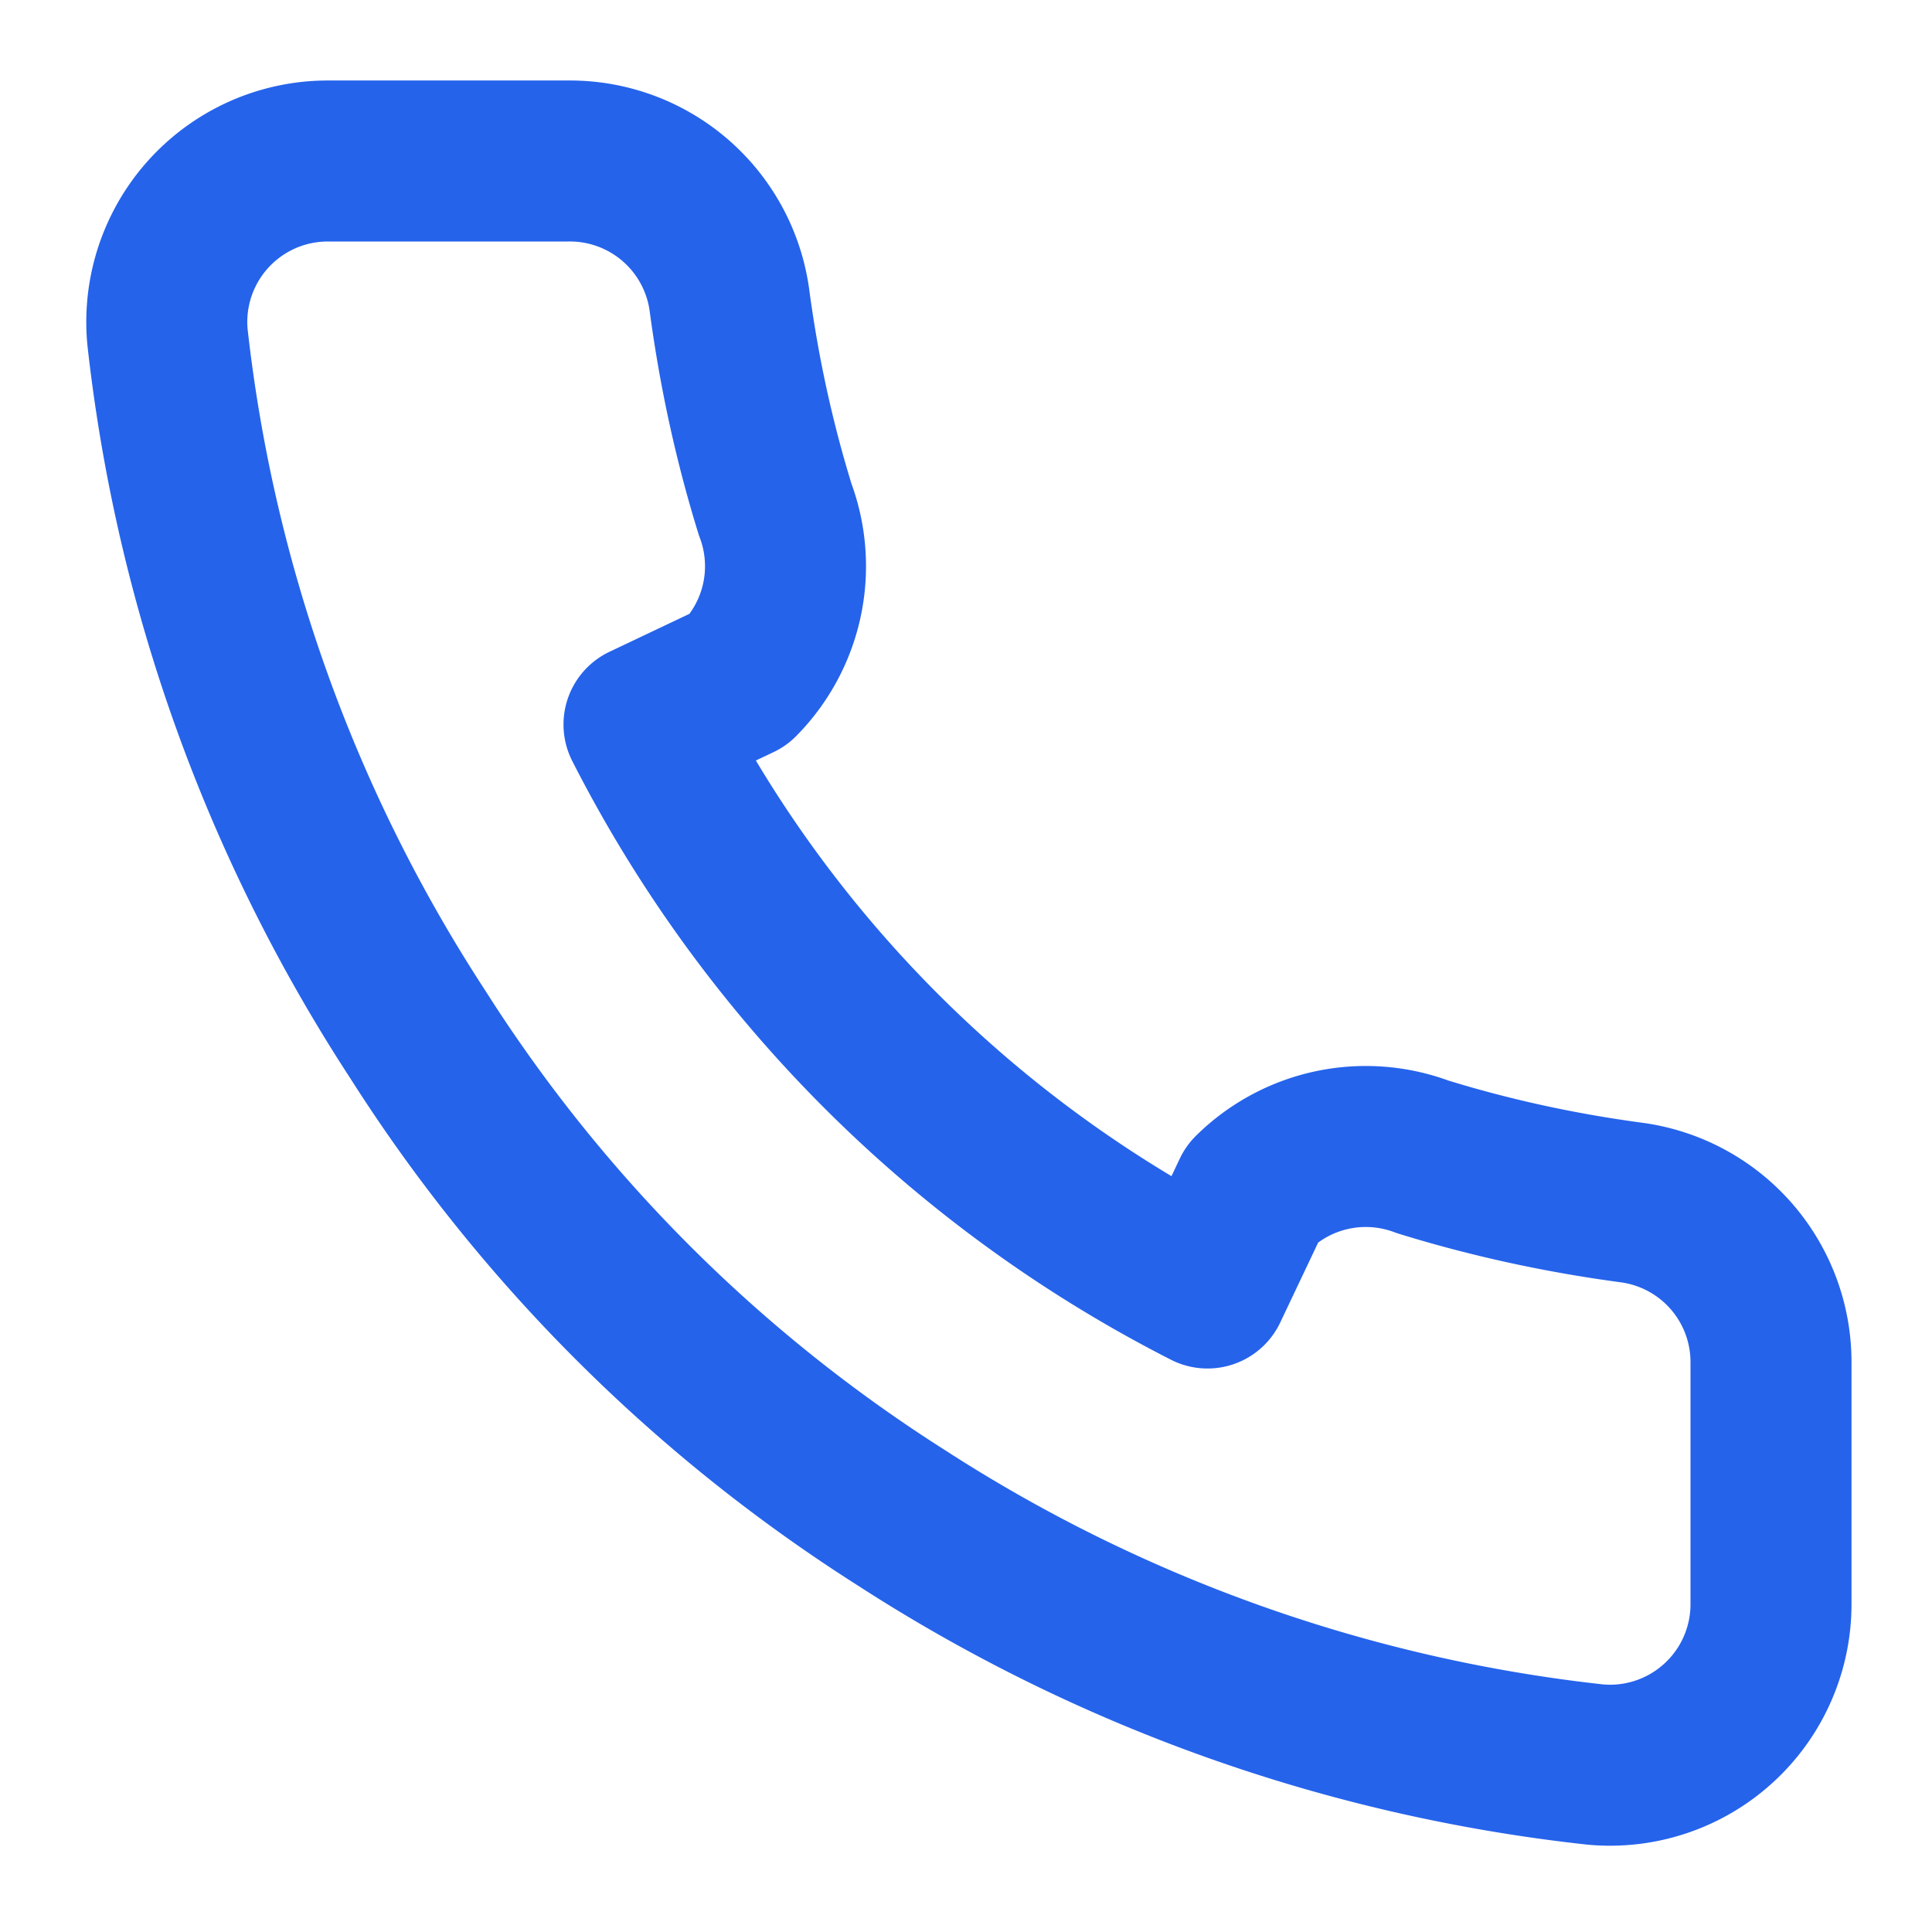 <svg xmlns="http://www.w3.org/2000/svg" viewBox="0 0 24 24" width="20" height="20" fill="none" stroke="#2563eb" stroke-width="2" stroke-linecap="round" stroke-linejoin="round">
  <path d="M22 16.92v3a2 2 0 0 1-2.18 2 19.86 19.86 0 0 1-8.63-3.07 19.5 19.5 0 0 1-6-6A19.86 19.86 0 0 1 2.08 4.18 2 2 0 0 1 4.06 2h3a2 2 0 0 1 2 1.72c.12.9.31 1.77.57 2.61a2 2 0 0 1-.45 2.11L8 9a16 16 0 0 0 7 7l.56-1.18a2 2 0 0 1 2.11-.45c.84.26 1.71.45 2.61.57A2 2 0 0 1 22 16.92z"/>
</svg> 